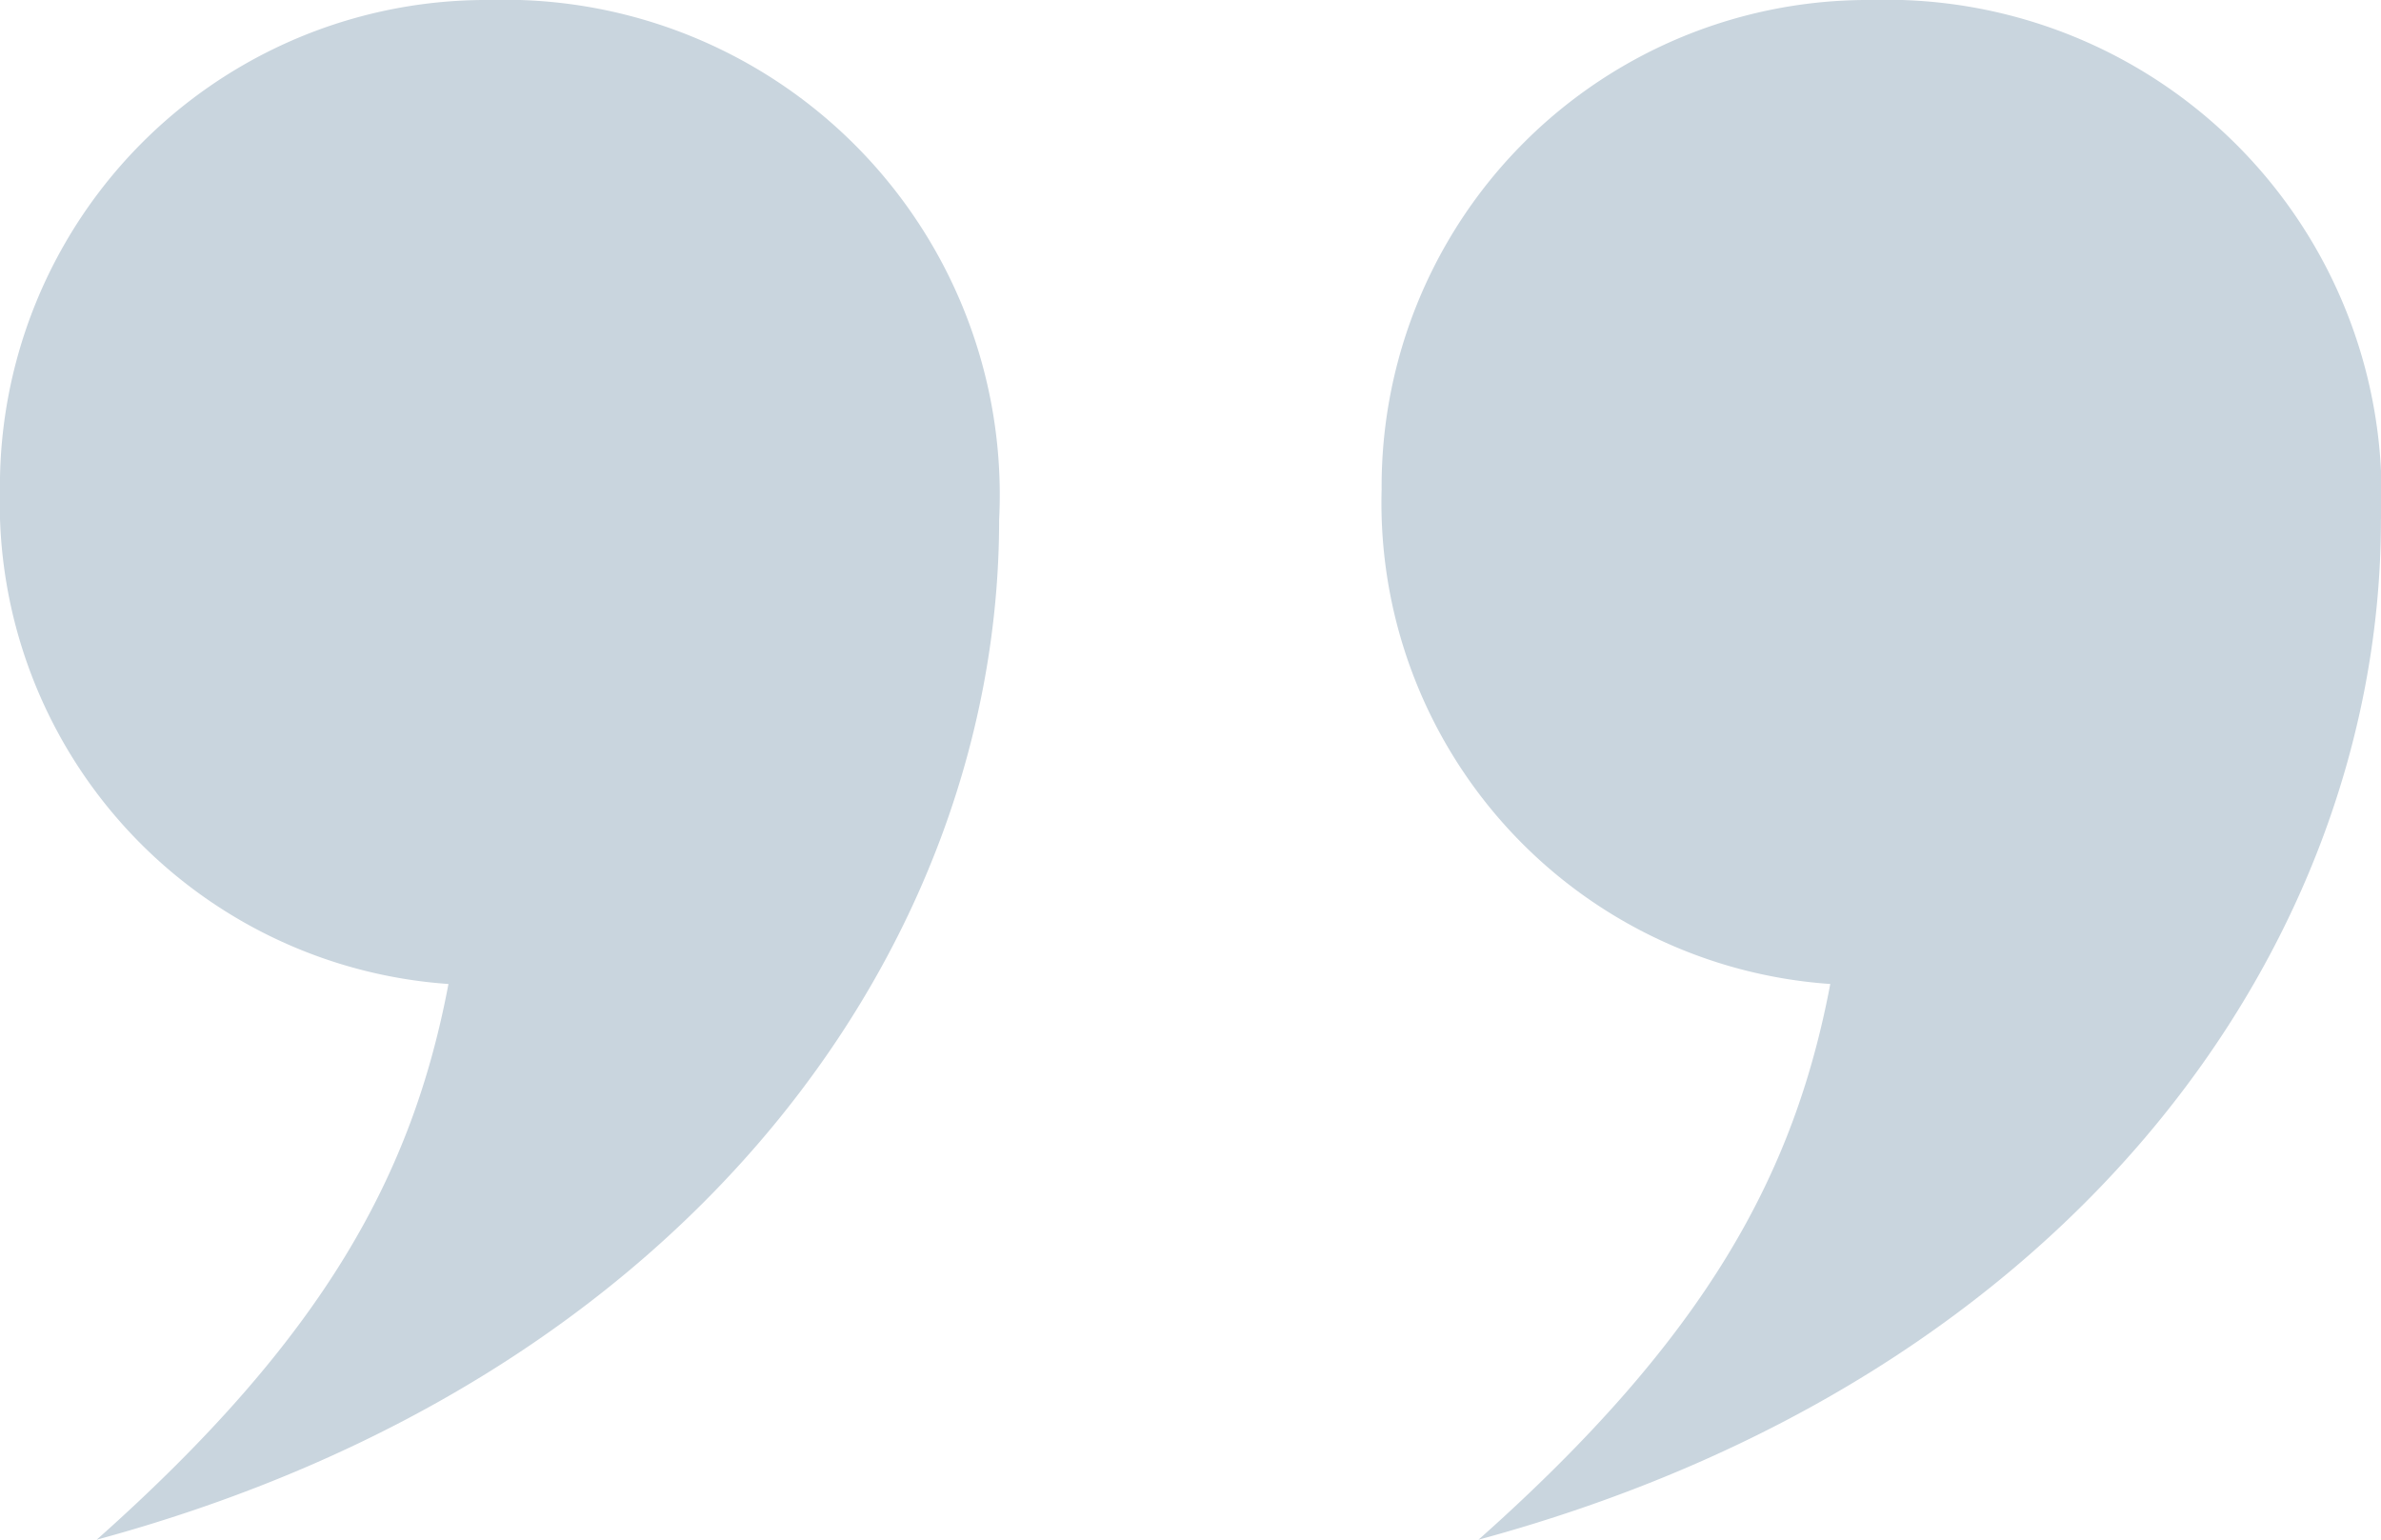 <svg xmlns="http://www.w3.org/2000/svg" width="40" height="25.867" viewBox="0 0 40 25.867">
  <path id="quotemark_bottom_sisley" d="M-116.1,0a8.17,8.17,0,0,0-8.223,8.223,8.1,8.1,0,0,0,7.537,8.308c-.6,3.169-2.056,5.91-5.91,9.336,10.107-2.741,15.161-10.107,15.161-17.131A8.317,8.317,0,0,0-116.1,0m-23.212,0a8.17,8.17,0,0,0-8.223,8.223A8.1,8.1,0,0,0-140,16.531c-.6,3.169-2.056,5.91-5.91,9.336,10.107-2.741,15.161-10.107,15.161-17.131A8.317,8.317,0,0,0-139.311,0" transform="translate(147.534)" fill="#c9d5de"/>
</svg>
